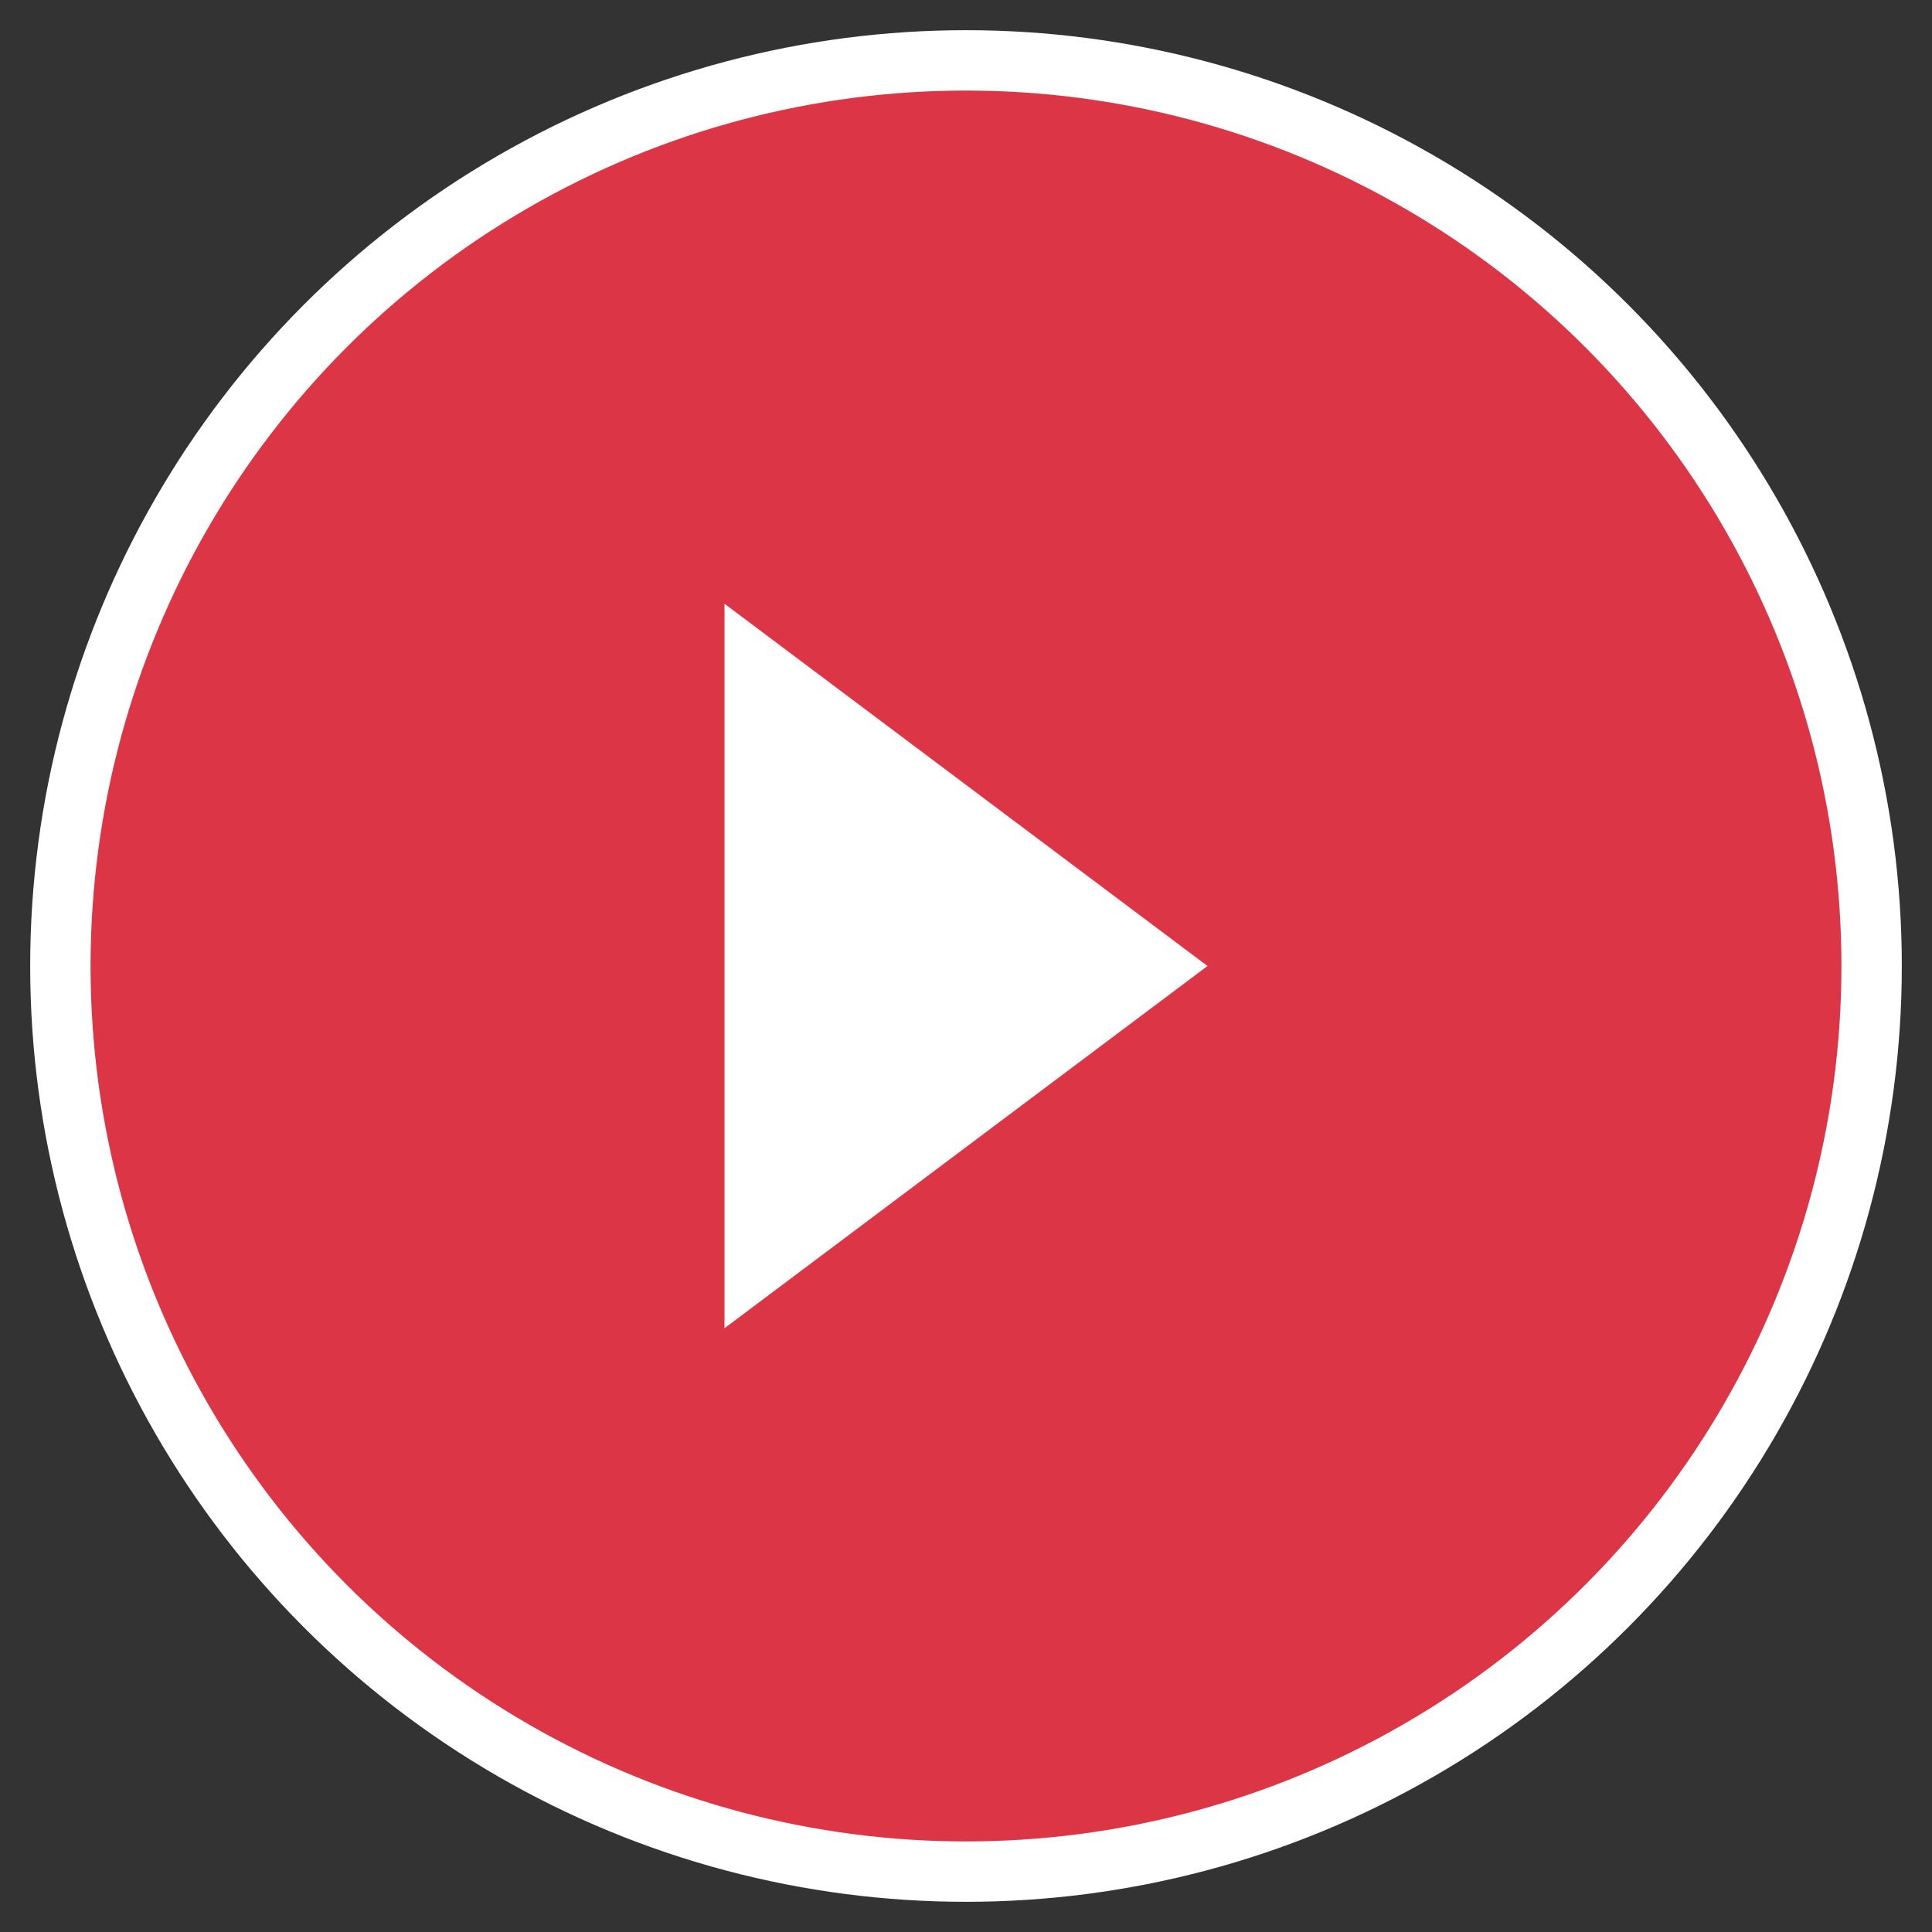 <svg xmlns="http://www.w3.org/2000/svg" viewBox="0 0 32 32" width="32" height="32">
  <rect x="0" y="0" width="32" height="32" fill="#333333" stroke="none"/>
  <circle cx="16" cy="16" r="15" fill="#dc3545" stroke="#fff" stroke-width="1"/>
  <path d="M12 10l8 6-8 6z" fill="#fff"/>
</svg>